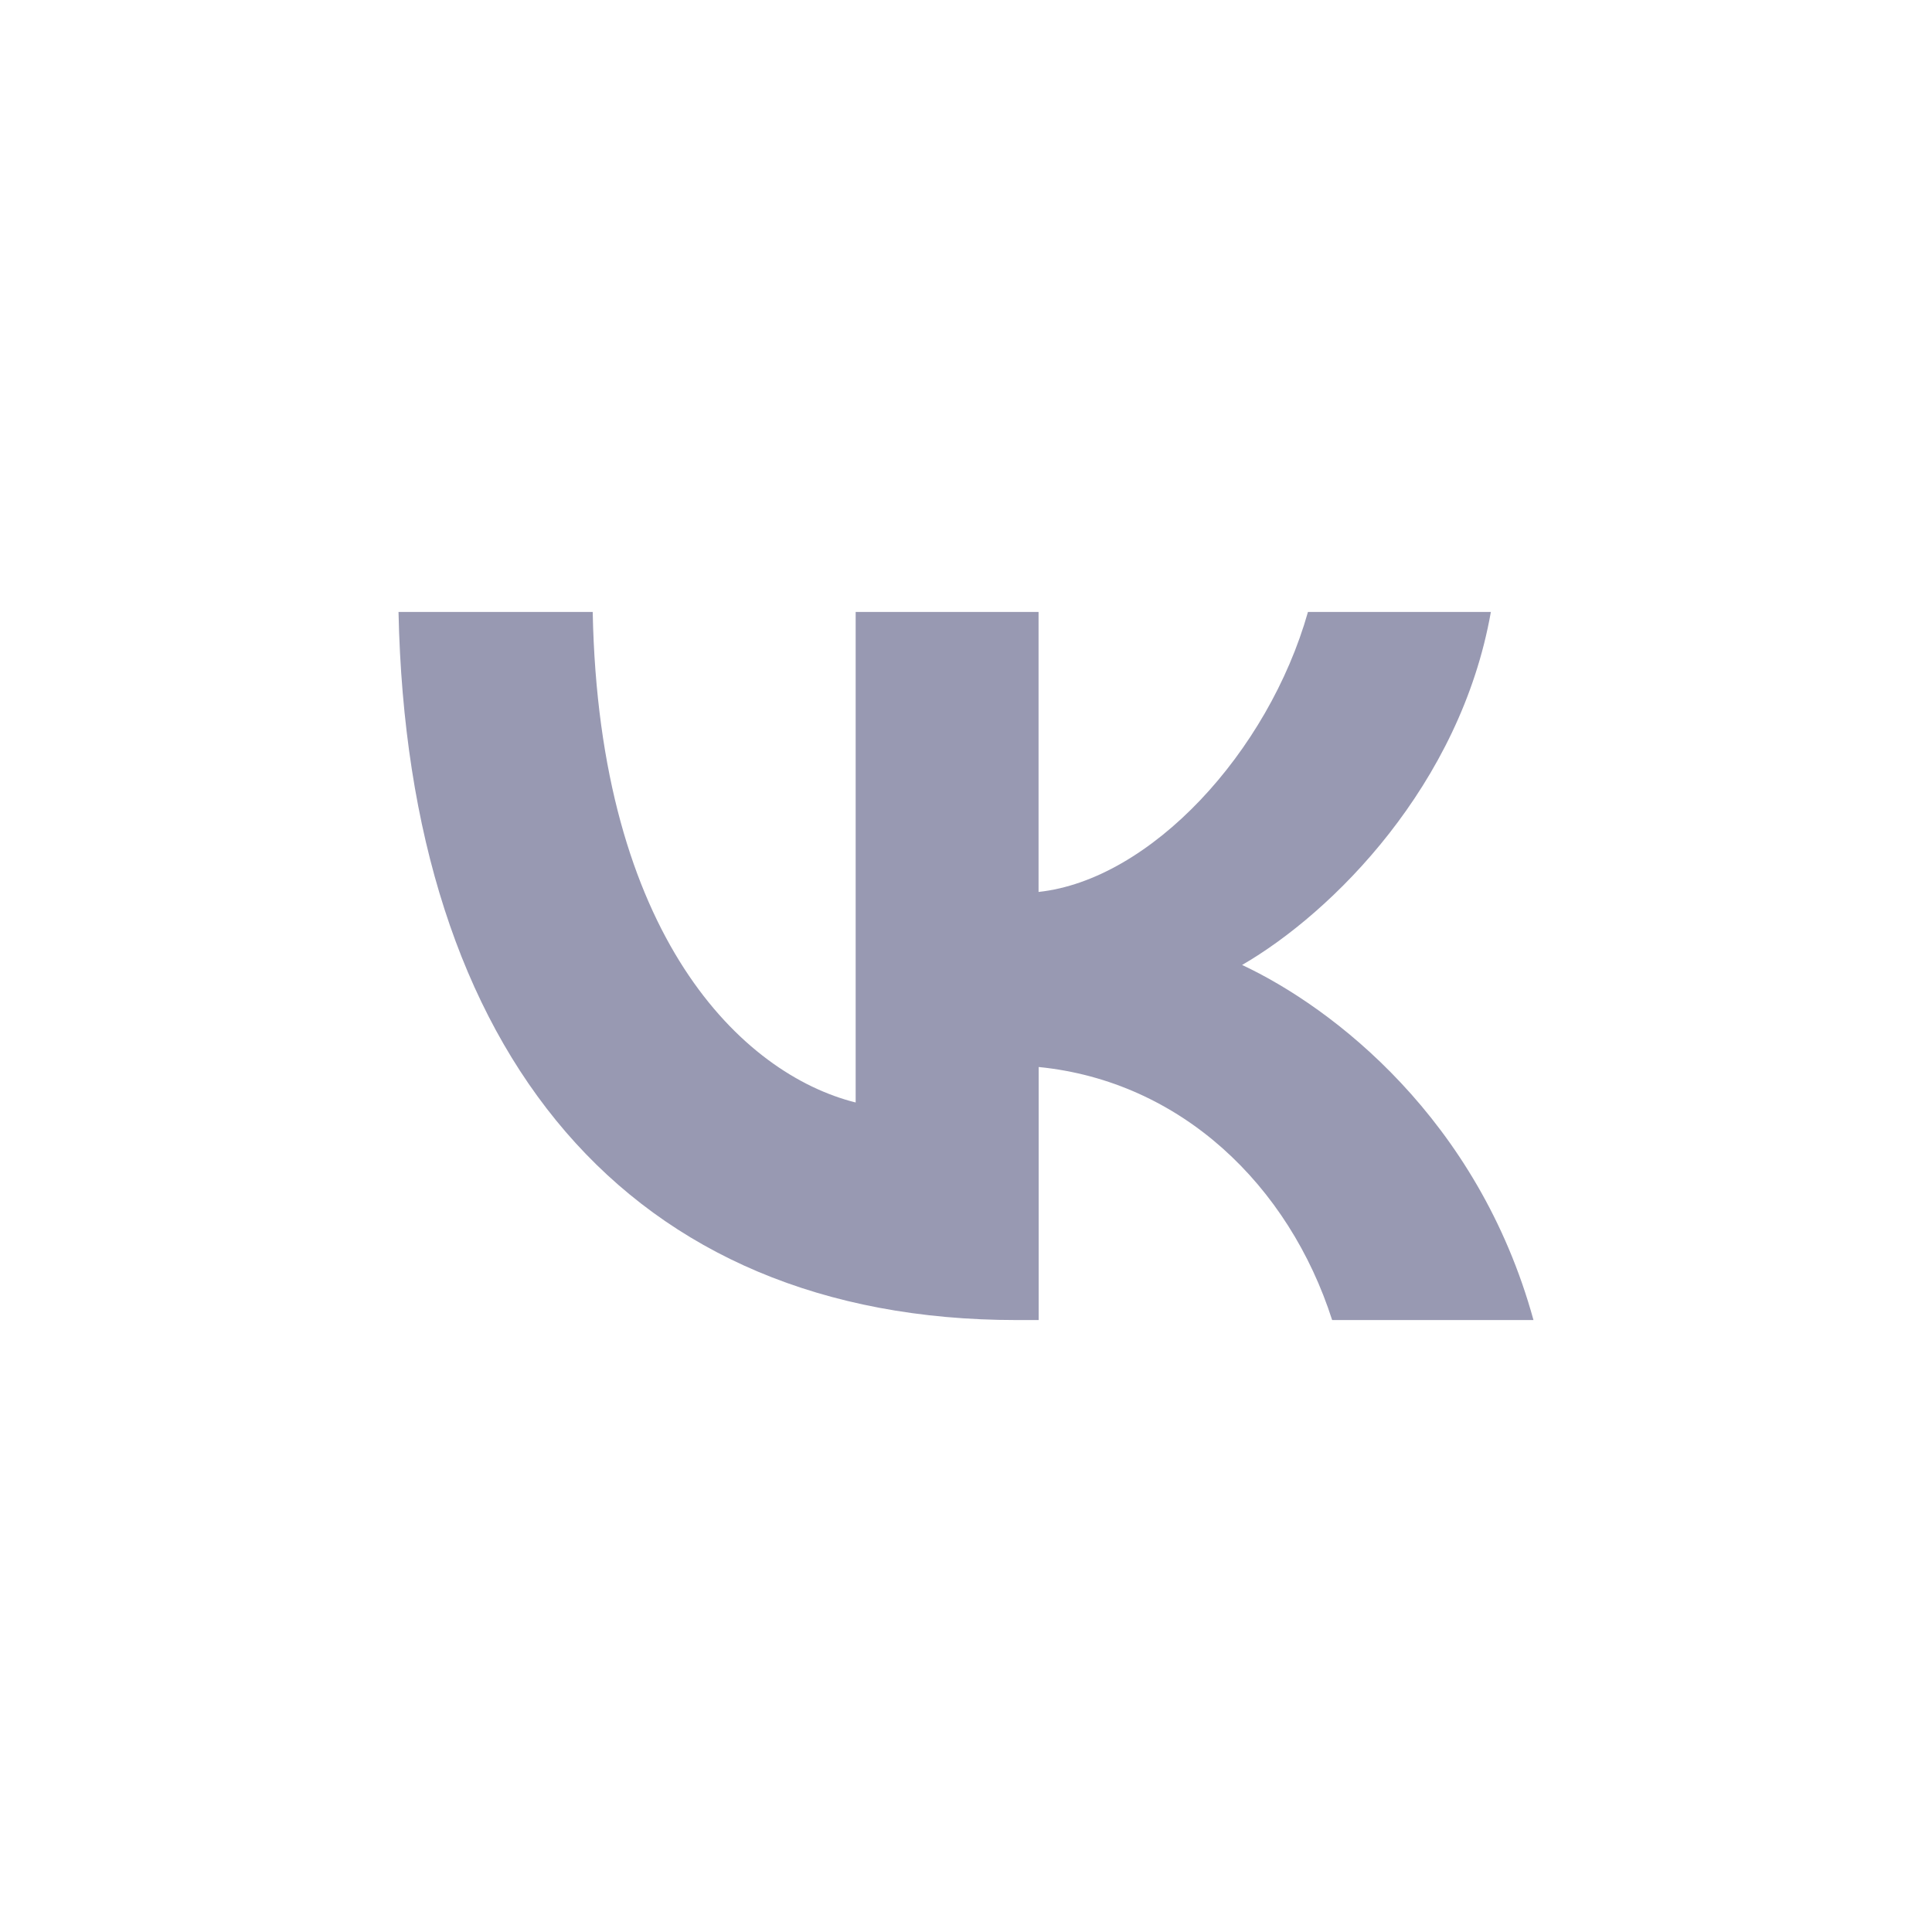 <?xml version="1.0" encoding="UTF-8"?> <!-- Creator: CorelDRAW --> <svg xmlns="http://www.w3.org/2000/svg" xmlns:xlink="http://www.w3.org/1999/xlink" xml:space="preserve" width="100px" height="100px" style="shape-rendering:geometricPrecision; text-rendering:geometricPrecision; image-rendering:optimizeQuality; fill-rule:evenodd; clip-rule:evenodd" viewBox="0 0 16.774 16.774"> <defs> <style type="text/css"> <![CDATA[ .fil0 {fill:none} .fil1 {fill:#9899B2} ]]> </style> </defs> <g id="Слой_x0020_1">  <rect class="fil0" width="16.774" height="16.774"></rect> <path class="fil1" d="M8.827 11.461c-3.366,0 -5.287,-2.308 -5.367,-6.148l1.686 0c0.055,2.819 1.299,4.013 2.283,4.259l0 -4.259 1.588 0 0 2.431c0.972,-0.105 1.994,-1.212 2.339,-2.431l1.588 0c-0.265,1.502 -1.372,2.609 -2.16,3.065 0.788,0.369 2.049,1.336 2.53,3.083l-1.748 0c-0.375,-1.169 -1.311,-2.074 -2.548,-2.197l0 2.197 -0.191 0z"></path> </g> </svg> 